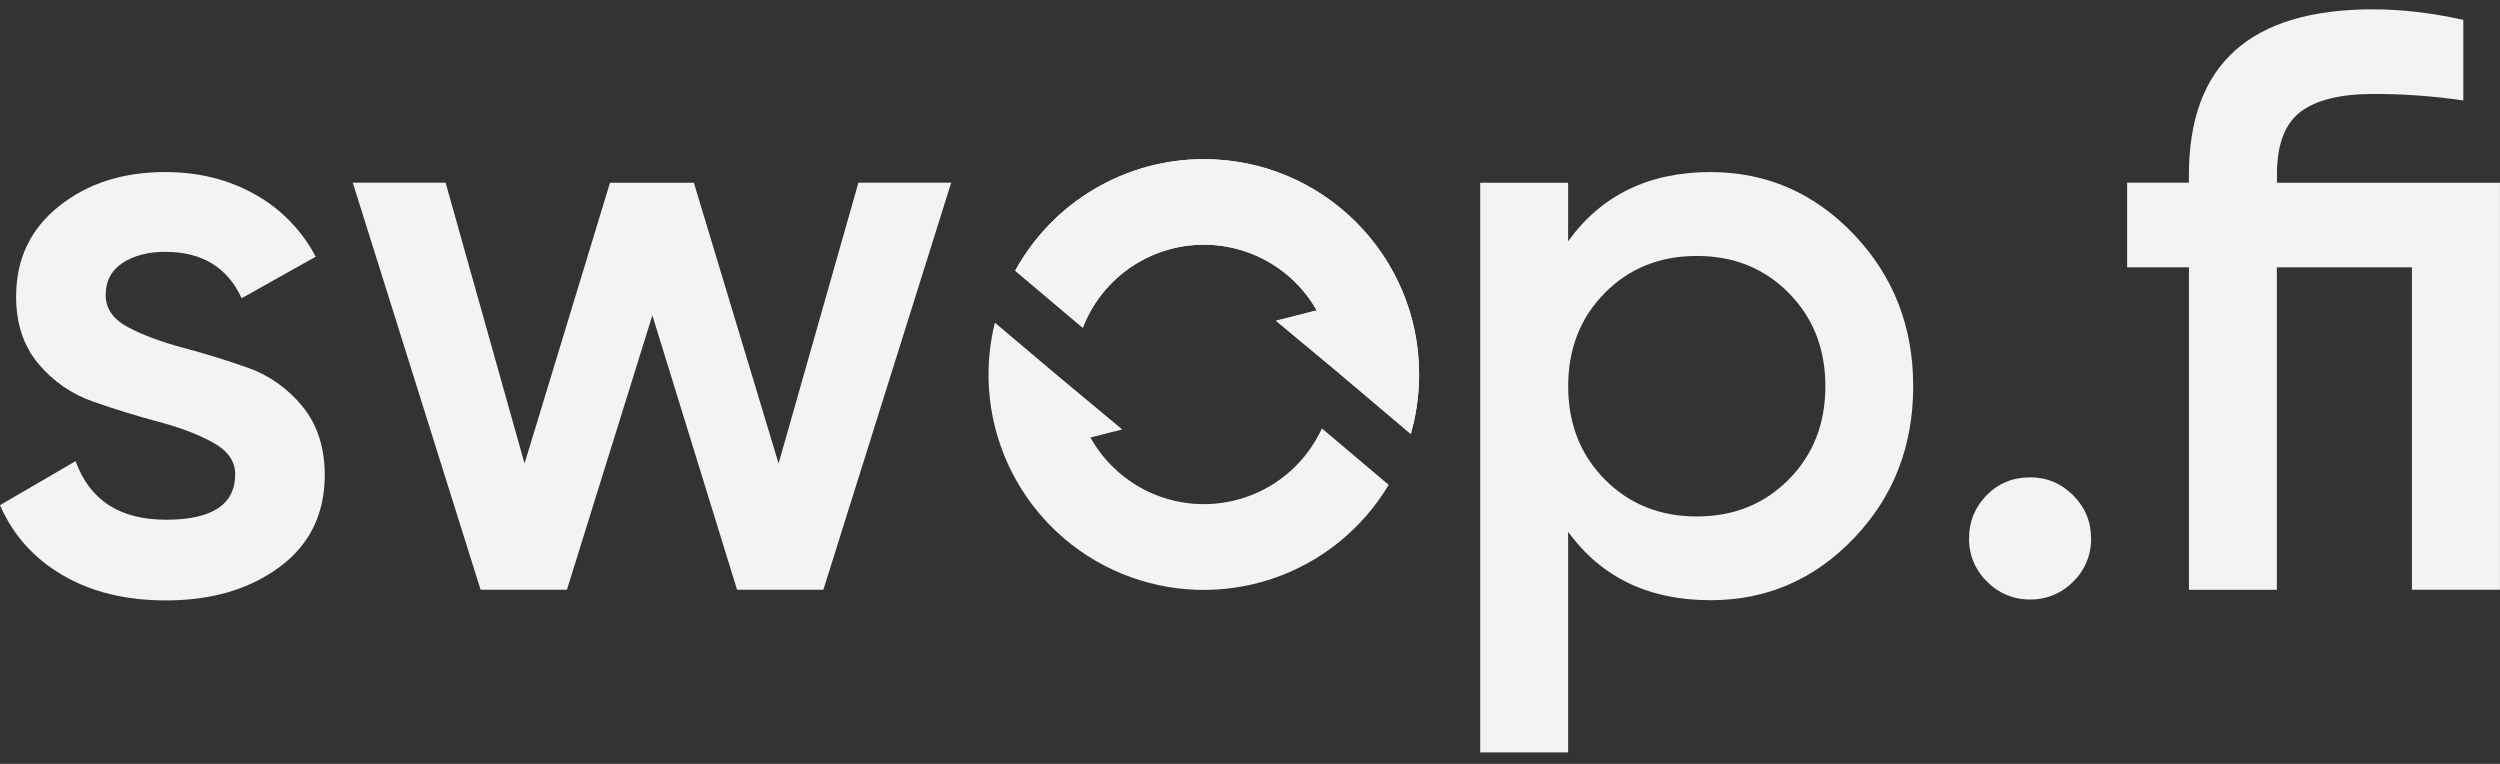 <svg xmlns="http://www.w3.org/2000/svg" width="108" height="33" viewBox="0 0 108 33" fill="none"><rect x="0" y="0" width="108" height="33" fill="#333333" stroke="none"/><path d="M4.565 12.748C4.565 13.334 4.891 13.796 5.533 14.137C6.177 14.477 6.963 14.771 7.89 15.017C8.816 15.261 9.747 15.552 10.686 15.879C11.626 16.207 12.416 16.769 13.062 17.551C13.705 18.337 14.029 19.327 14.029 20.521C14.029 22.21 13.376 23.533 12.077 24.495C10.774 25.457 9.142 25.938 7.171 25.938C5.436 25.938 3.948 25.575 2.707 24.848C1.466 24.124 0.56 23.113 0 21.823L3.266 19.921C3.875 21.61 5.177 22.452 7.171 22.452C9.164 22.452 10.161 21.797 10.161 20.485C10.161 19.921 9.835 19.466 9.192 19.113C8.549 18.759 7.762 18.463 6.836 18.218C5.893 17.966 4.96 17.679 4.039 17.355C3.113 17.037 2.292 16.472 1.664 15.721C1.02 14.954 0.696 13.99 0.696 12.814C0.696 11.197 1.31 9.894 2.546 8.909C3.776 7.925 5.303 7.433 7.133 7.433C8.588 7.433 9.881 7.758 11.021 8.4C12.136 9.023 13.046 9.958 13.638 11.09L10.438 12.885C9.828 11.549 8.728 10.879 7.132 10.879C6.405 10.879 5.795 11.038 5.305 11.352C4.815 11.672 4.565 12.138 4.565 12.749V12.748Z" fill="#F3F3F3"></path><path d="M37.083 7.892H41.092L35.57 25.476H31.841L28.182 13.624L24.491 25.476H20.762L15.24 7.892H19.25L22.66 20.023L26.352 7.893H29.975L33.635 20.023L37.083 7.893V7.892Z" fill="#F3F3F3"></path><path d="M73.897 7.434C76.31 7.434 78.375 8.332 80.084 10.124C81.793 11.918 82.65 14.103 82.65 16.682C82.65 19.284 81.793 21.474 80.084 23.258C78.373 25.042 76.306 25.929 73.897 25.929C71.227 25.929 69.173 24.944 67.743 22.973V32.503H63.945V7.893H67.743V10.423C69.177 8.433 71.226 7.433 73.897 7.433V7.434ZM69.327 20.712C70.384 21.779 71.709 22.311 73.3 22.311C74.893 22.311 76.22 21.779 77.274 20.712C78.332 19.645 78.856 18.302 78.856 16.684C78.856 15.067 78.33 13.727 77.274 12.656C76.22 11.589 74.895 11.057 73.3 11.057C71.706 11.057 70.38 11.589 69.326 12.656C68.273 13.723 67.745 15.066 67.745 16.684C67.745 18.301 68.273 19.645 69.326 20.712H69.327Z" fill="#F3F3F3"></path><path d="M89.564 25.124C89.323 25.373 89.033 25.57 88.713 25.703C88.393 25.836 88.049 25.902 87.702 25.897C87.355 25.902 87.011 25.836 86.691 25.703C86.371 25.57 86.081 25.373 85.84 25.124C85.59 24.883 85.392 24.594 85.258 24.274C85.124 23.953 85.058 23.609 85.063 23.262C85.063 22.535 85.313 21.914 85.817 21.399C86.323 20.881 86.951 20.622 87.698 20.622C88.425 20.622 89.046 20.881 89.561 21.399C90.077 21.916 90.334 22.535 90.334 23.262C90.34 23.608 90.275 23.953 90.142 24.273C90.01 24.593 89.813 24.883 89.564 25.124Z" fill="#F3F3F3"></path><path d="M107.998 7.892V25.476H104.196V11.55H98.36V25.48H94.562V11.55H91.892V7.892H94.562V7.538C94.564 2.782 97.209 0.403 102.512 0.403C103.753 0.403 105.052 0.556 106.416 0.858V4.34C105.123 4.149 103.818 4.056 102.512 4.06C101.104 4.06 100.06 4.318 99.382 4.832C98.701 5.349 98.364 6.253 98.364 7.539V7.893H108V7.891H107.998V7.892Z" fill="#F3F3F3"></path><path fill-rule="evenodd" clip-rule="evenodd" d="M60.946 18.747C61.18 17.93 61.306 17.067 61.306 16.175C61.306 11.038 57.143 6.875 52.006 6.875C50.34 6.874 48.705 7.321 47.272 8.169C45.838 9.017 44.658 10.234 43.856 11.694L46.776 14.159C47.158 13.169 47.814 12.307 48.666 11.674C49.519 11.042 50.533 10.664 51.592 10.586C52.651 10.507 53.71 10.731 54.647 11.231C55.583 11.73 56.359 12.486 56.883 13.409L55.121 13.855L57.708 16.008L60.946 18.747ZM59.992 20.944C58.85 22.86 57.058 24.303 54.941 25.008C52.825 25.713 50.526 25.633 48.463 24.784C46.4 23.935 44.711 22.372 43.705 20.382C42.698 18.391 42.44 16.105 42.979 13.94L45.734 16.266L48.48 18.552L47.108 18.9C47.612 19.805 48.358 20.553 49.261 21.061C50.165 21.568 51.192 21.815 52.227 21.774C53.263 21.733 54.267 21.407 55.128 20.83C55.989 20.253 56.673 19.449 57.105 18.507L59.992 20.944Z" fill="#F3F3F3"></path><path fill-rule="evenodd" clip-rule="evenodd" d="M60.946 18.747C61.18 17.93 61.306 17.067 61.306 16.175C61.306 11.038 57.143 6.875 52.006 6.875C50.34 6.874 48.705 7.321 47.272 8.169C45.838 9.017 44.658 10.234 43.856 11.694L46.776 14.159C47.158 13.169 47.814 12.307 48.666 11.674C49.519 11.042 50.533 10.664 51.592 10.586C52.651 10.507 53.71 10.731 54.647 11.231C55.583 11.73 56.359 12.486 56.883 13.409L55.121 13.855L57.708 16.008L60.946 18.747Z" fill="#F3F3F3"></path></svg>
